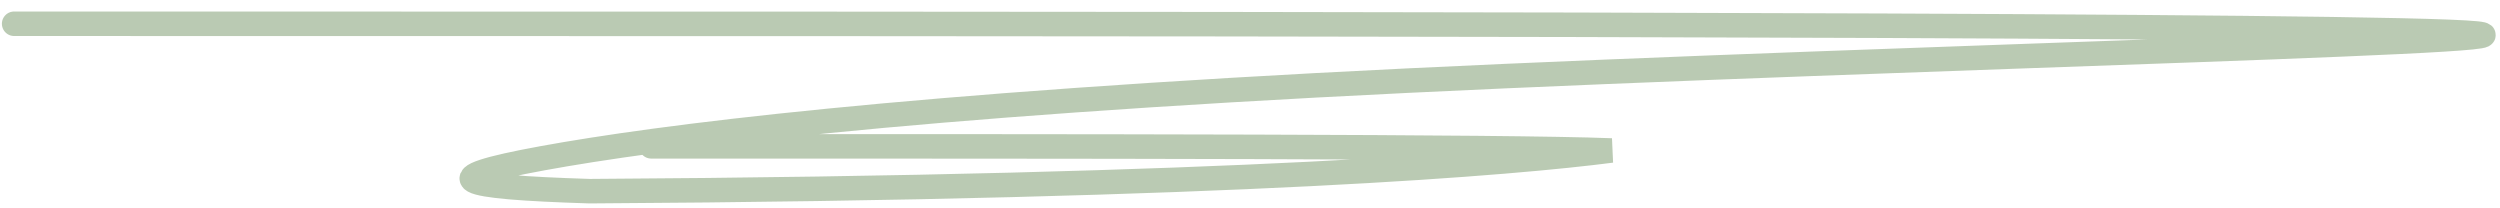 <svg width="204" height="17" viewBox="0 0 204 17" fill="none" xmlns="http://www.w3.org/2000/svg">
<path opacity="0.9" d="M1.154 1.939C92.149 1.939 183.144 1.939 199.813 2.599C216.482 3.259 156.067 4.579 114.875 6.579C73.683 8.579 53.545 11.22 44.29 12.909C35.034 14.6 37.272 15.259 48.121 15.6C101.326 15.28 123.792 13.28 131.499 12.28C122.797 11.94 88.488 11.94 53.139 11.94" stroke="#B3C5AB" stroke-width="2" stroke-linecap="round"/>
</svg>

